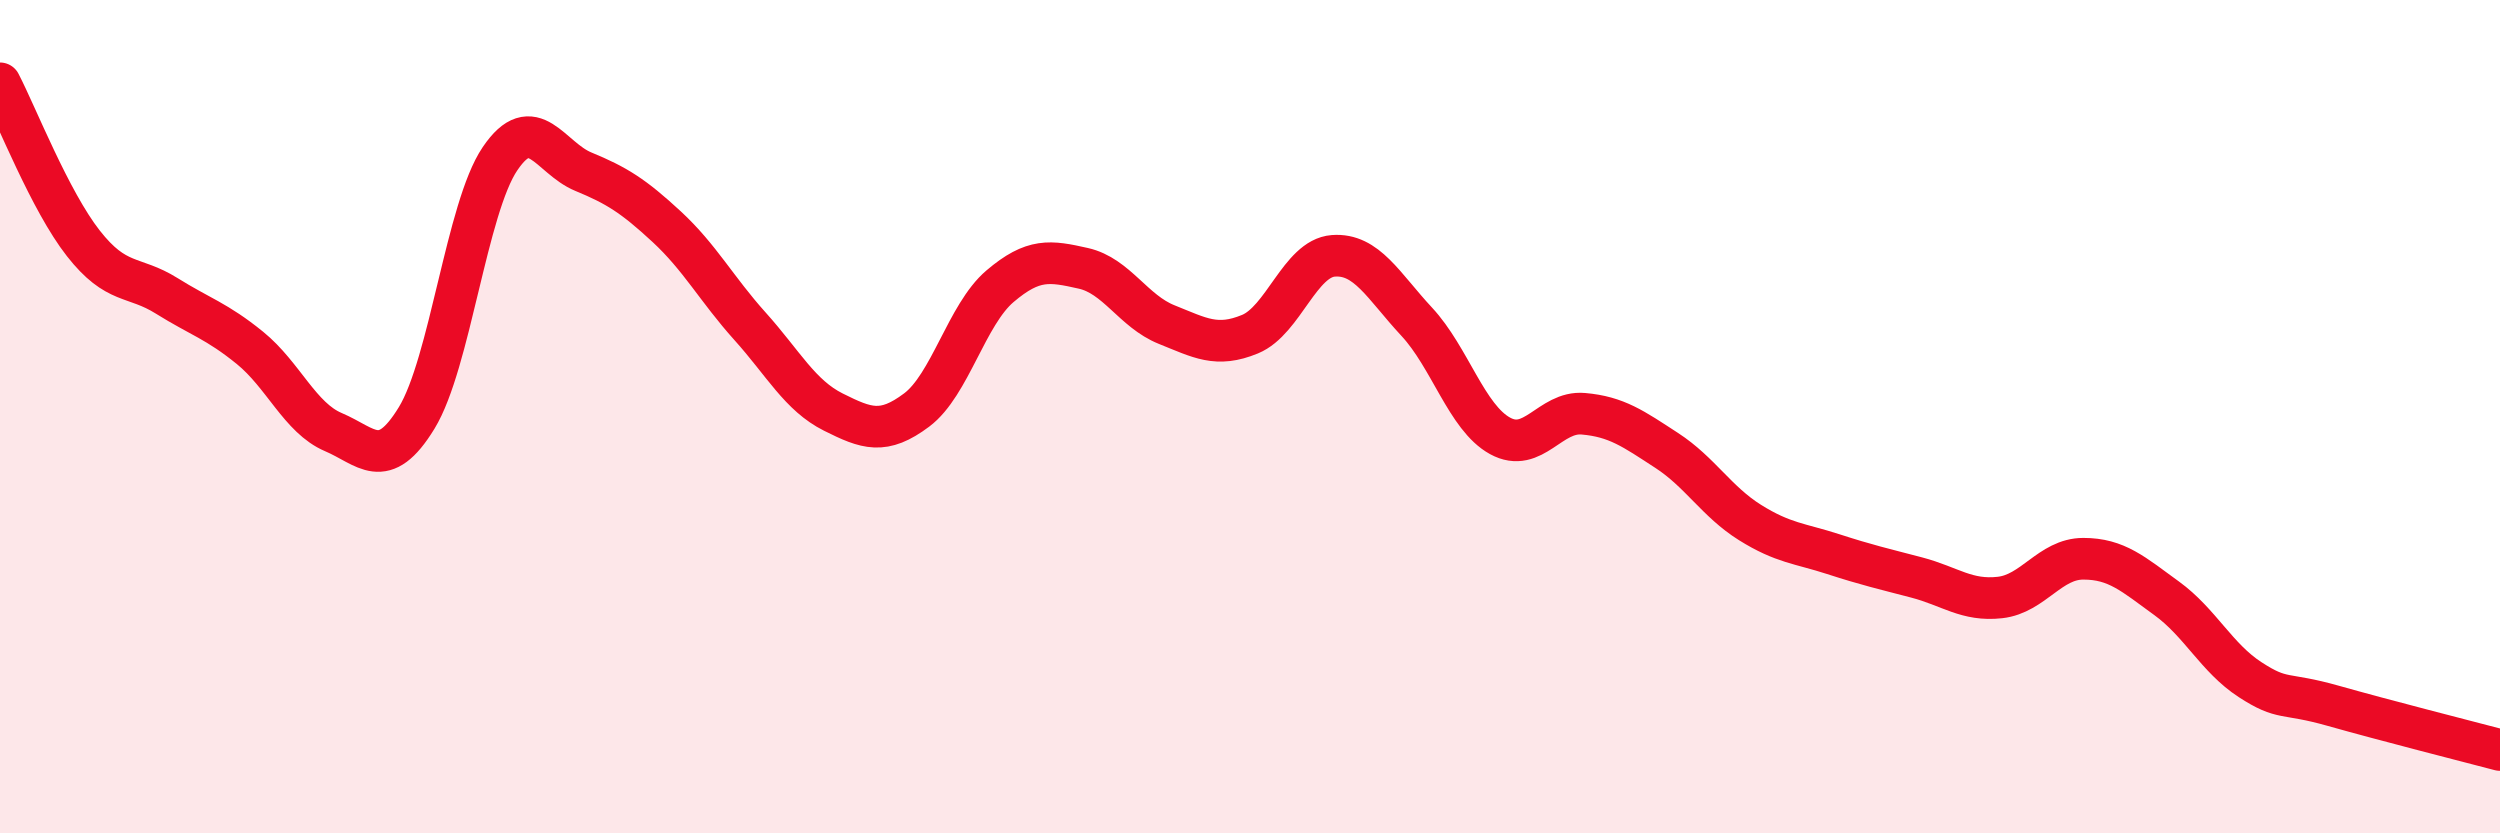 
    <svg width="60" height="20" viewBox="0 0 60 20" xmlns="http://www.w3.org/2000/svg">
      <path
        d="M 0,2 C 0.4,2.77 1.2,4.82 2,5.84 C 2.8,6.86 3.2,6.6 4,7.1 C 4.8,7.6 5.2,7.7 6,8.35 C 6.8,9 7.2,10.03 8,10.37 C 8.8,10.71 9.2,11.34 10,10.03 C 10.8,8.72 11.2,4.99 12,3.81 C 12.8,2.63 13.2,3.79 14,4.12 C 14.8,4.45 15.2,4.7 16,5.44 C 16.8,6.18 17.2,6.94 18,7.83 C 18.8,8.72 19.2,9.49 20,9.89 C 20.8,10.29 21.2,10.44 22,9.84 C 22.8,9.24 23.2,7.55 24,6.87 C 24.8,6.19 25.2,6.26 26,6.44 C 26.8,6.62 27.2,7.47 28,7.79 C 28.8,8.11 29.2,8.35 30,8.02 C 30.8,7.69 31.2,6.2 32,6.14 C 32.8,6.08 33.2,6.86 34,7.72 C 34.8,8.58 35.2,10.02 36,10.46 C 36.8,10.9 37.2,9.86 38,9.93 C 38.8,10 39.2,10.29 40,10.81 C 40.8,11.33 41.2,12.04 42,12.54 C 42.8,13.04 43.2,13.04 44,13.3 C 44.8,13.56 45.2,13.65 46,13.86 C 46.8,14.07 47.2,14.43 48,14.34 C 48.8,14.25 49.2,13.41 50,13.41 C 50.8,13.41 51.2,13.78 52,14.36 C 52.8,14.94 53.2,15.79 54,16.31 C 54.8,16.83 54.8,16.6 56,16.94 C 57.2,17.28 59.2,17.79 60,18L60 20L0 20Z"
        fill="#EB0A25"
        opacity="0.1"
        stroke-linecap="round"
        stroke-linejoin="round"
      />
      <path
        d="M 0,2 C 0.4,2.77 1.2,4.82 2,5.84 C 2.8,6.86 3.2,6.6 4,7.1 C 4.8,7.6 5.2,7.7 6,8.35 C 6.8,9 7.2,10.03 8,10.37 C 8.8,10.71 9.2,11.34 10,10.03 C 10.8,8.72 11.2,4.99 12,3.81 C 12.8,2.63 13.2,3.79 14,4.12 C 14.8,4.45 15.2,4.7 16,5.44 C 16.8,6.18 17.2,6.94 18,7.83 C 18.8,8.72 19.2,9.49 20,9.89 C 20.8,10.29 21.2,10.44 22,9.84 C 22.8,9.24 23.2,7.55 24,6.87 C 24.8,6.19 25.2,6.26 26,6.44 C 26.8,6.62 27.2,7.47 28,7.79 C 28.8,8.11 29.2,8.35 30,8.02 C 30.8,7.69 31.2,6.2 32,6.14 C 32.8,6.08 33.2,6.86 34,7.72 C 34.8,8.58 35.2,10.02 36,10.46 C 36.8,10.9 37.2,9.86 38,9.93 C 38.8,10 39.2,10.29 40,10.81 C 40.8,11.33 41.2,12.04 42,12.54 C 42.8,13.04 43.2,13.04 44,13.3 C 44.8,13.56 45.2,13.65 46,13.86 C 46.8,14.07 47.2,14.43 48,14.34 C 48.8,14.25 49.2,13.41 50,13.41 C 50.8,13.41 51.2,13.78 52,14.36 C 52.8,14.94 53.2,15.79 54,16.31 C 54.8,16.83 54.8,16.6 56,16.94 C 57.2,17.28 59.2,17.79 60,18"
        stroke="#EB0A25"
        stroke-width="1"
        fill="none"
        stroke-linecap="round"
        stroke-linejoin="round"
      />
    </svg>
  